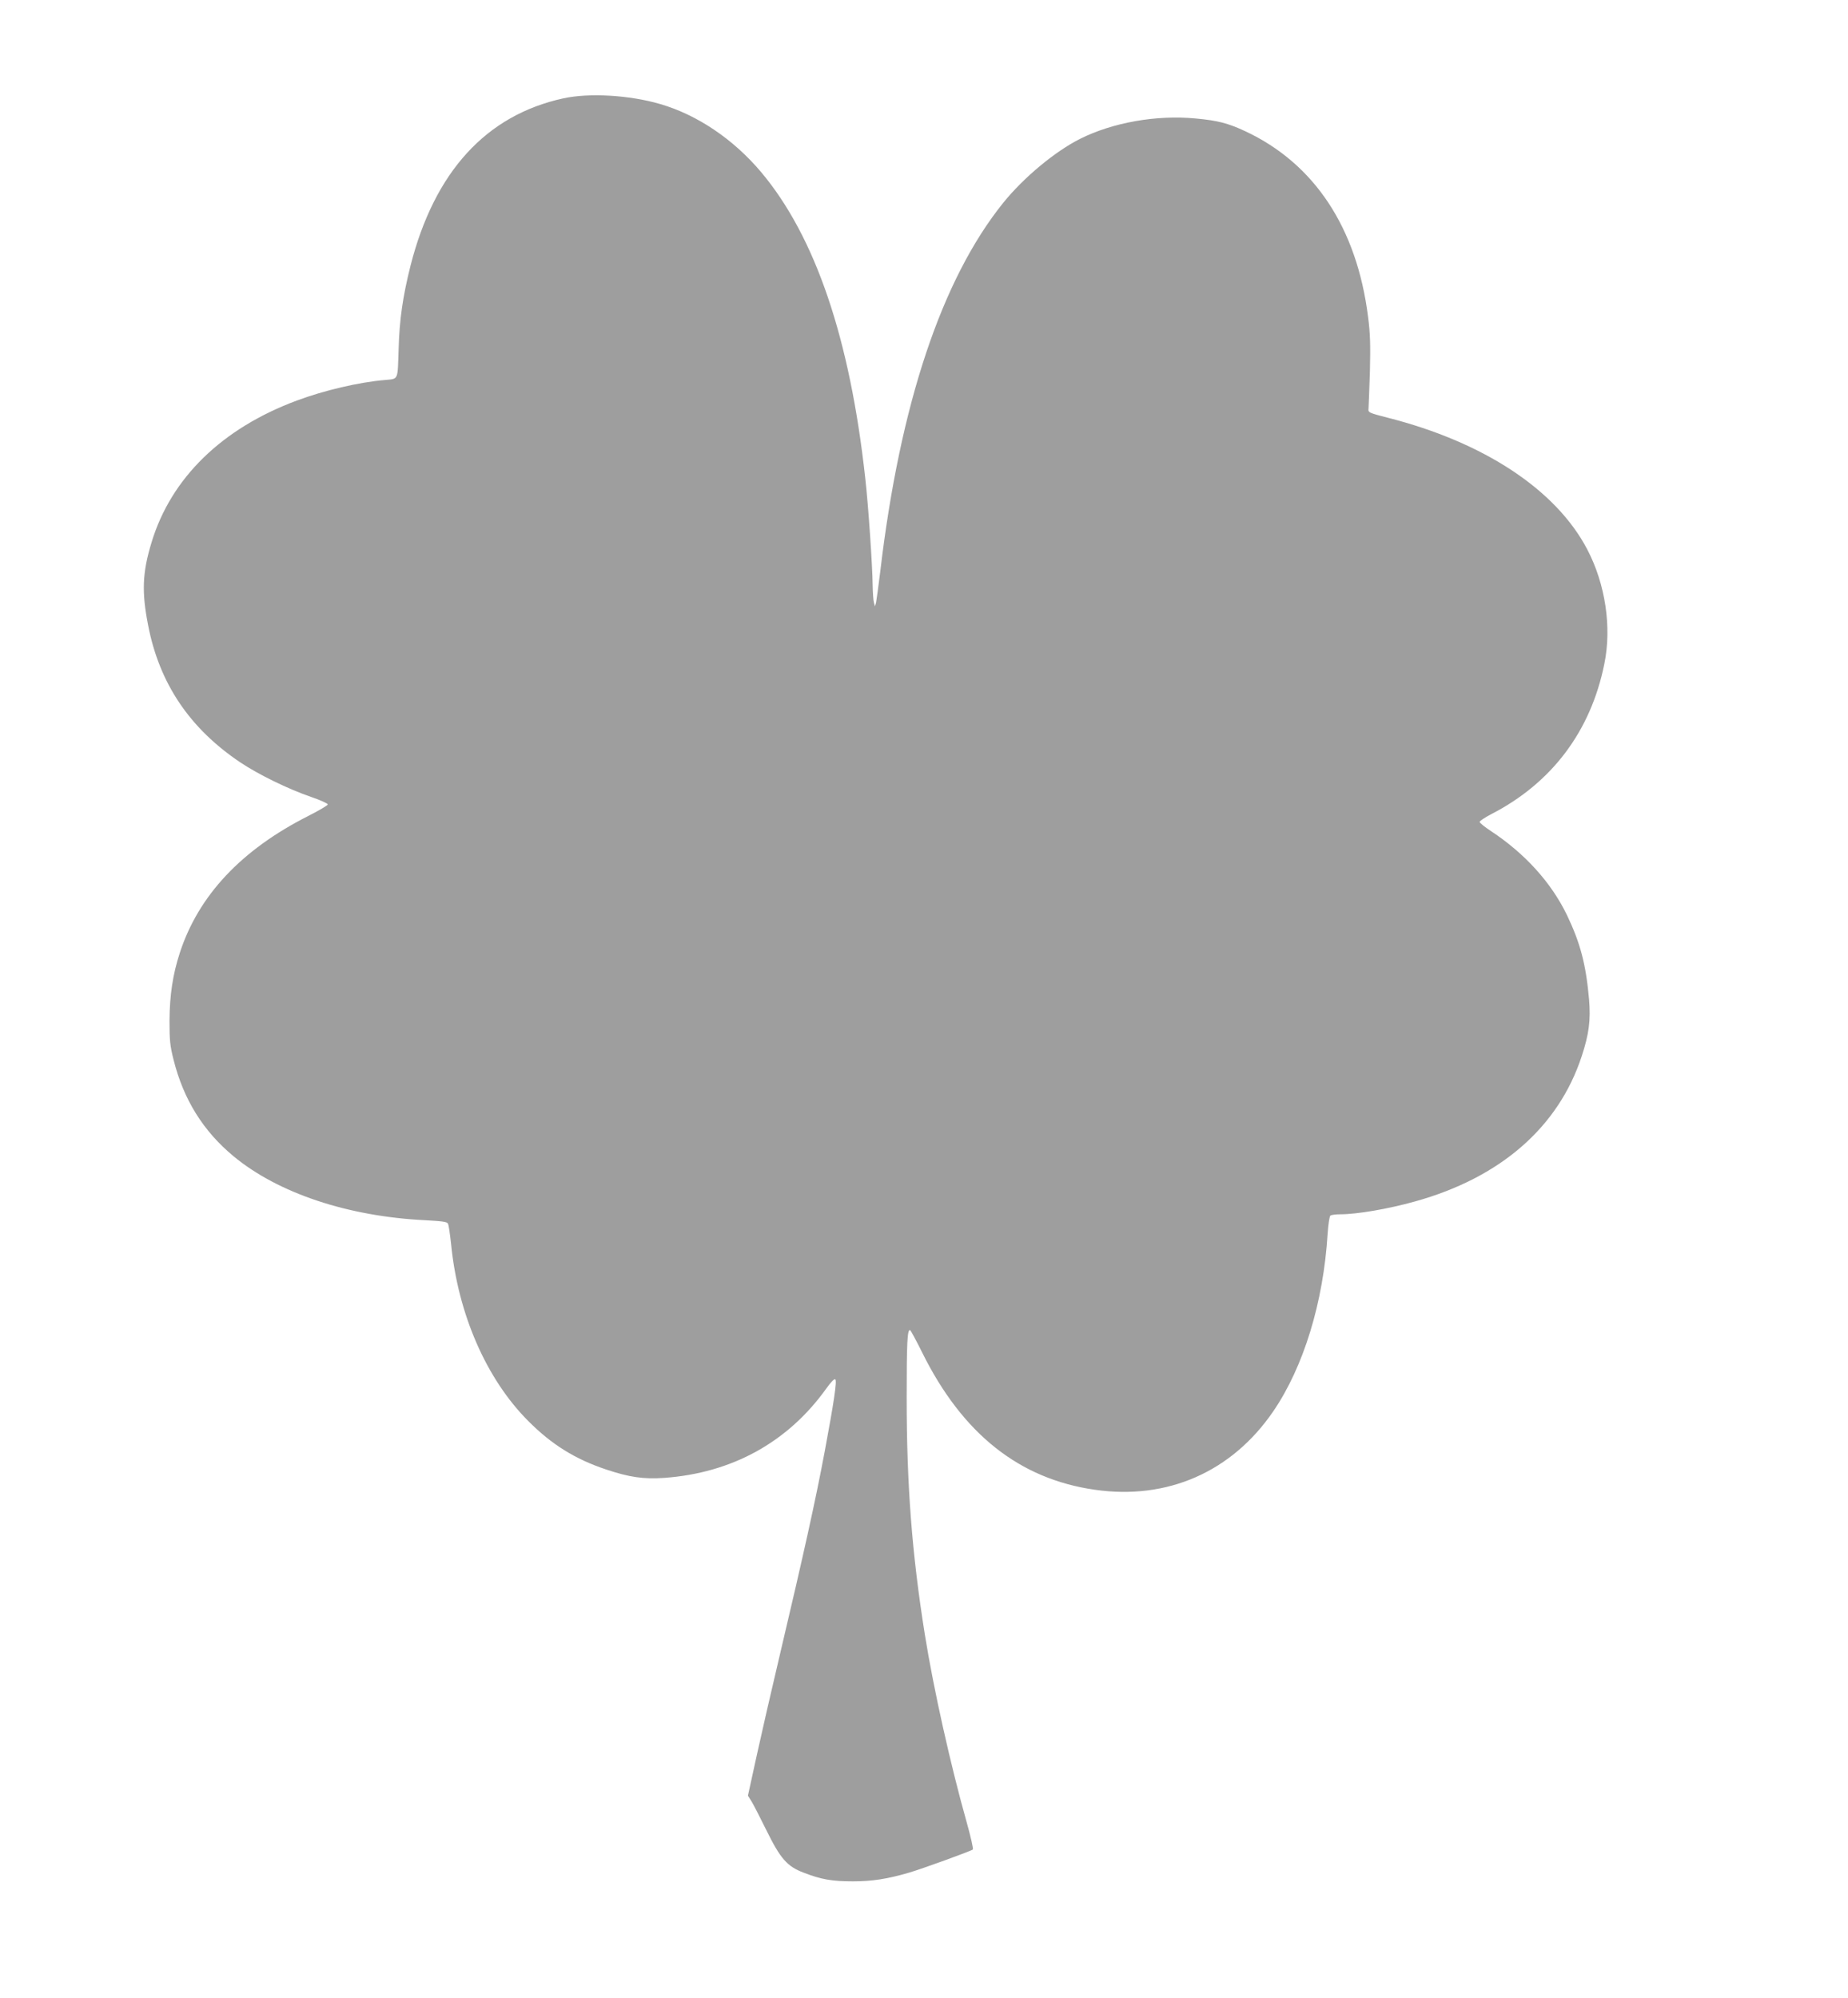 <?xml version="1.0" standalone="no"?>
<!DOCTYPE svg PUBLIC "-//W3C//DTD SVG 20010904//EN"
 "http://www.w3.org/TR/2001/REC-SVG-20010904/DTD/svg10.dtd">
<svg version="1.0" xmlns="http://www.w3.org/2000/svg"
 width="1184pt" height="1280pt" viewBox="0 0 1184 1280"
 preserveAspectRatio="xMidYMid meet">
<g transform="translate(0,1280) scale(0.1,-0.1)"
fill="#9e9e9e" stroke="none">
<path d="M3610 12170 c-496 -108 -827 -471 -980 -1073 -49 -195 -71 -345 -76
-532 -7 -208 1 -191 -91 -200 -164 -14 -389 -67 -560 -131 -480 -178 -807
-496 -932 -909 -59 -194 -64 -317 -22 -531 72 -373 266 -661 591 -879 115 -77
307 -171 453 -221 59 -20 107 -42 107 -48 0 -6 -56 -39 -125 -74 -429 -217
-703 -509 -823 -877 -45 -138 -65 -270 -66 -435 0 -125 3 -159 26 -250 64
-255 190 -457 384 -618 286 -237 734 -386 1228 -410 109 -6 141 -10 146 -22 5
-8 13 -67 20 -130 44 -449 226 -866 495 -1135 149 -150 300 -244 498 -310 149
-50 240 -63 372 -54 435 31 794 229 1040 574 31 43 51 63 57 57 11 -11 -9
-145 -68 -461 -59 -314 -130 -636 -294 -1331 -45 -190 -108 -464 -140 -610
l-58 -265 25 -40 c13 -22 55 -104 93 -181 90 -183 133 -232 238 -272 113 -44
183 -56 317 -56 122 0 220 15 360 56 82 24 396 138 408 148 4 4 -13 80 -38
169 -104 369 -213 855 -270 1211 -82 515 -116 954 -116 1516 0 349 4 438 22
432 4 -2 39 -66 77 -143 258 -521 622 -811 1107 -880 465 -67 878 115 1143
503 194 284 321 698 348 1137 4 61 12 113 18 117 6 4 34 8 63 8 108 0 306 34
478 82 548 152 920 476 1069 931 47 143 58 231 47 364 -20 225 -56 361 -141
539 -101 209 -268 394 -487 539 -40 26 -73 53 -73 59 0 6 33 28 73 49 388 199
639 531 726 964 48 234 7 510 -109 732 -200 383 -662 688 -1280 845 -120 31
-125 33 -122 57 1 13 5 121 9 240 4 171 2 243 -12 350 -72 570 -344 981 -786
1188 -109 51 -176 69 -319 82 -251 24 -532 -26 -741 -131 -162 -82 -361 -248
-491 -409 -394 -489 -662 -1292 -788 -2361 -12 -96 -24 -186 -27 -200 l-7 -25
-7 25 c-4 14 -7 64 -8 111 -1 121 -28 515 -47 682 -98 897 -320 1551 -668
1965 -177 210 -409 367 -648 436 -196 57 -454 72 -618 36z"/>
</g>
</svg>
